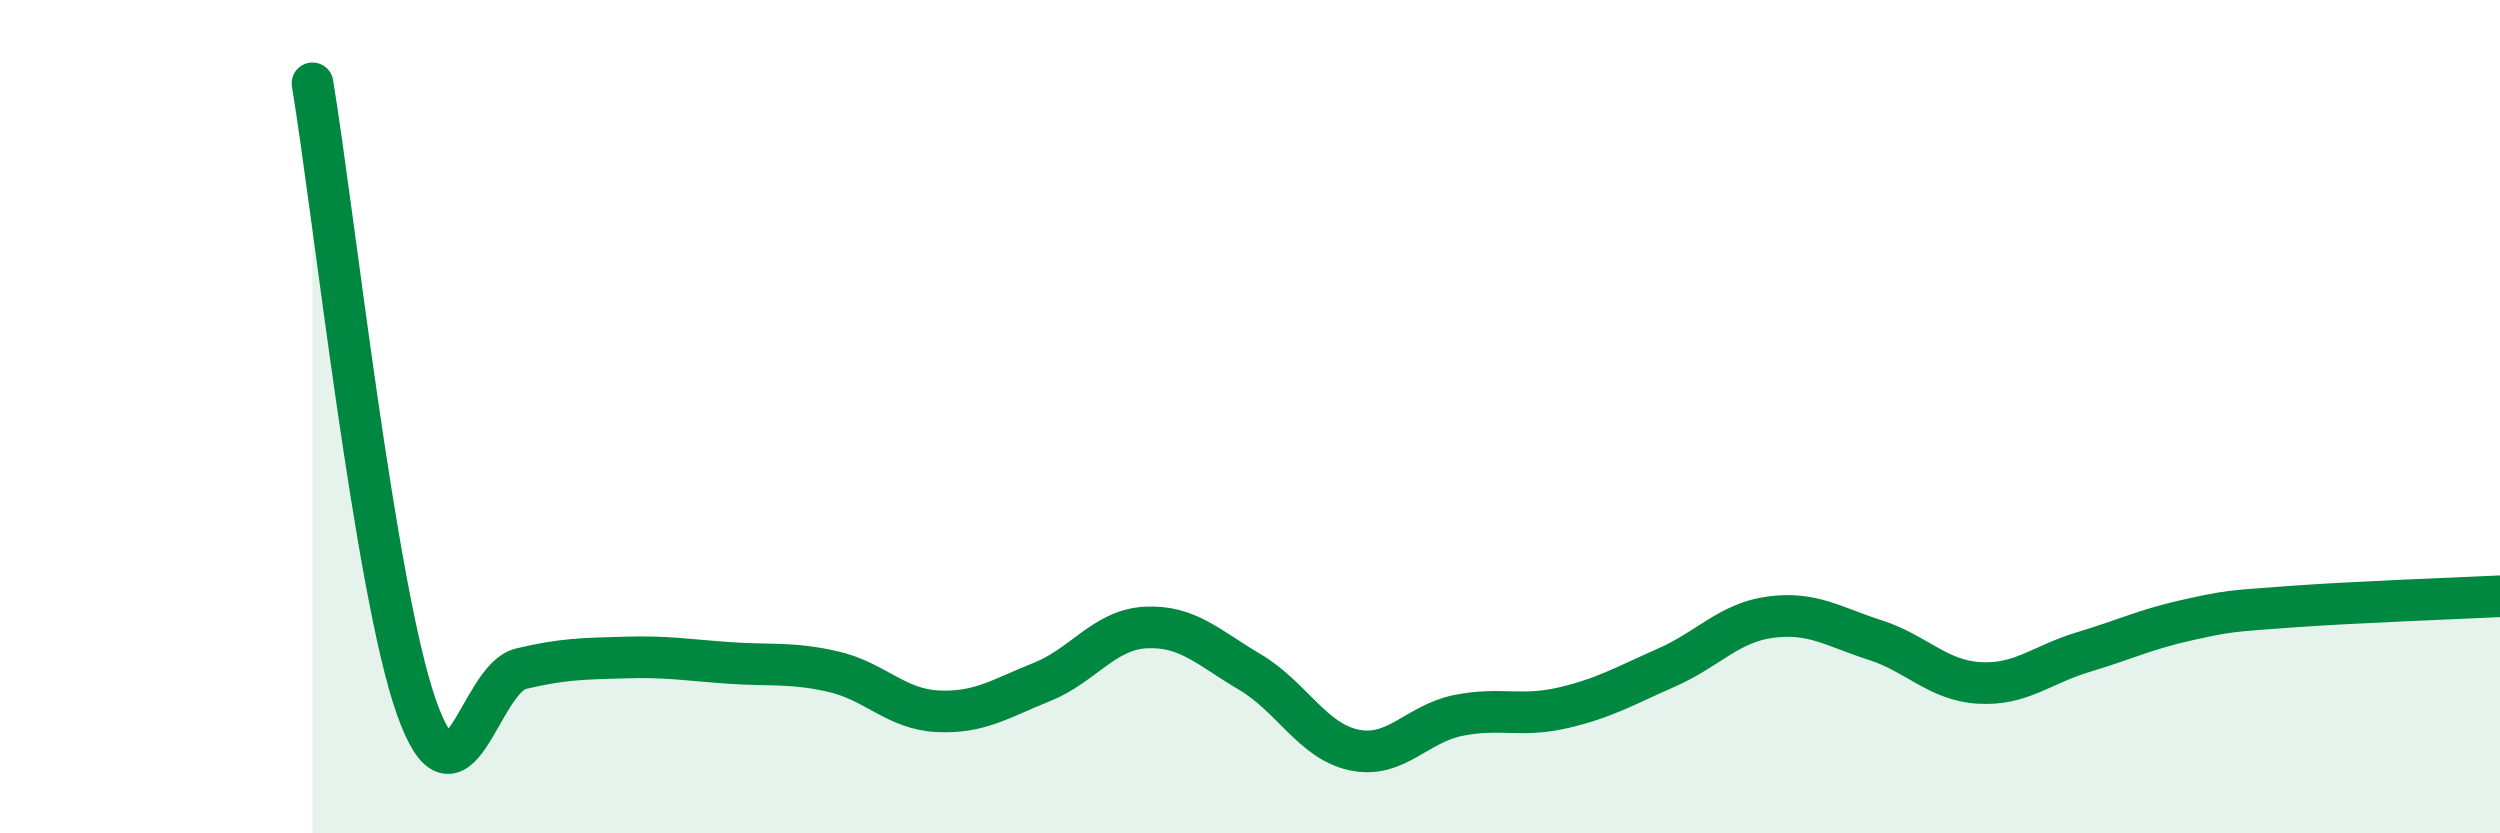 
    <svg width="60" height="20" viewBox="0 0 60 20" xmlns="http://www.w3.org/2000/svg">
      <path
        d="M 7.5,2 C 8,5 9,14.18 10,16.99 C 11,19.8 11.5,16.29 12.5,16.05 C 13.5,15.81 14,15.81 15,15.78 C 16,15.75 16.5,15.84 17.5,15.91 C 18.5,15.98 19,15.89 20,16.12 C 21,16.35 21.5,17.02 22.5,17.07 C 23.5,17.12 24,16.77 25,16.37 C 26,15.97 26.5,15.11 27.5,15.06 C 28.5,15.01 29,15.54 30,16.13 C 31,16.72 31.5,17.79 32.5,18 C 33.5,18.21 34,17.37 35,17.17 C 36,16.97 36.5,17.22 37.5,16.99 C 38.5,16.76 39,16.46 40,16.02 C 41,15.58 41.5,14.94 42.5,14.81 C 43.5,14.68 44,15.04 45,15.36 C 46,15.68 46.5,16.33 47.5,16.39 C 48.5,16.45 49,15.95 50,15.65 C 51,15.35 51.5,15.1 52.5,14.88 C 53.5,14.66 53.5,14.67 55,14.56 C 56.5,14.45 59,14.36 60,14.31L60 20L7.5 20Z"
        fill="#008740"
        opacity="0.1"
        stroke-linecap="round"
        stroke-linejoin="round"
      />
      <path
        d="M 7.5,2 C 8,5 9,14.18 10,16.99 C 11,19.8 11.5,16.29 12.5,16.05 C 13.5,15.81 14,15.81 15,15.78 C 16,15.75 16.5,15.84 17.5,15.91 C 18.5,15.98 19,15.89 20,16.12 C 21,16.35 21.5,17.02 22.5,17.07 C 23.5,17.12 24,16.77 25,16.37 C 26,15.97 26.5,15.11 27.5,15.06 C 28.5,15.01 29,15.54 30,16.13 C 31,16.72 31.5,17.79 32.5,18 C 33.5,18.21 34,17.37 35,17.17 C 36,16.97 36.5,17.22 37.5,16.99 C 38.5,16.76 39,16.46 40,16.02 C 41,15.58 41.5,14.94 42.5,14.81 C 43.5,14.68 44,15.04 45,15.36 C 46,15.68 46.5,16.33 47.5,16.39 C 48.5,16.45 49,15.95 50,15.65 C 51,15.35 51.5,15.1 52.5,14.88 C 53.5,14.66 53.5,14.67 55,14.56 C 56.5,14.45 59,14.36 60,14.31"
        stroke="#008740"
        stroke-width="1"
        fill="none"
        stroke-linecap="round"
        stroke-linejoin="round"
      />
    </svg>
  